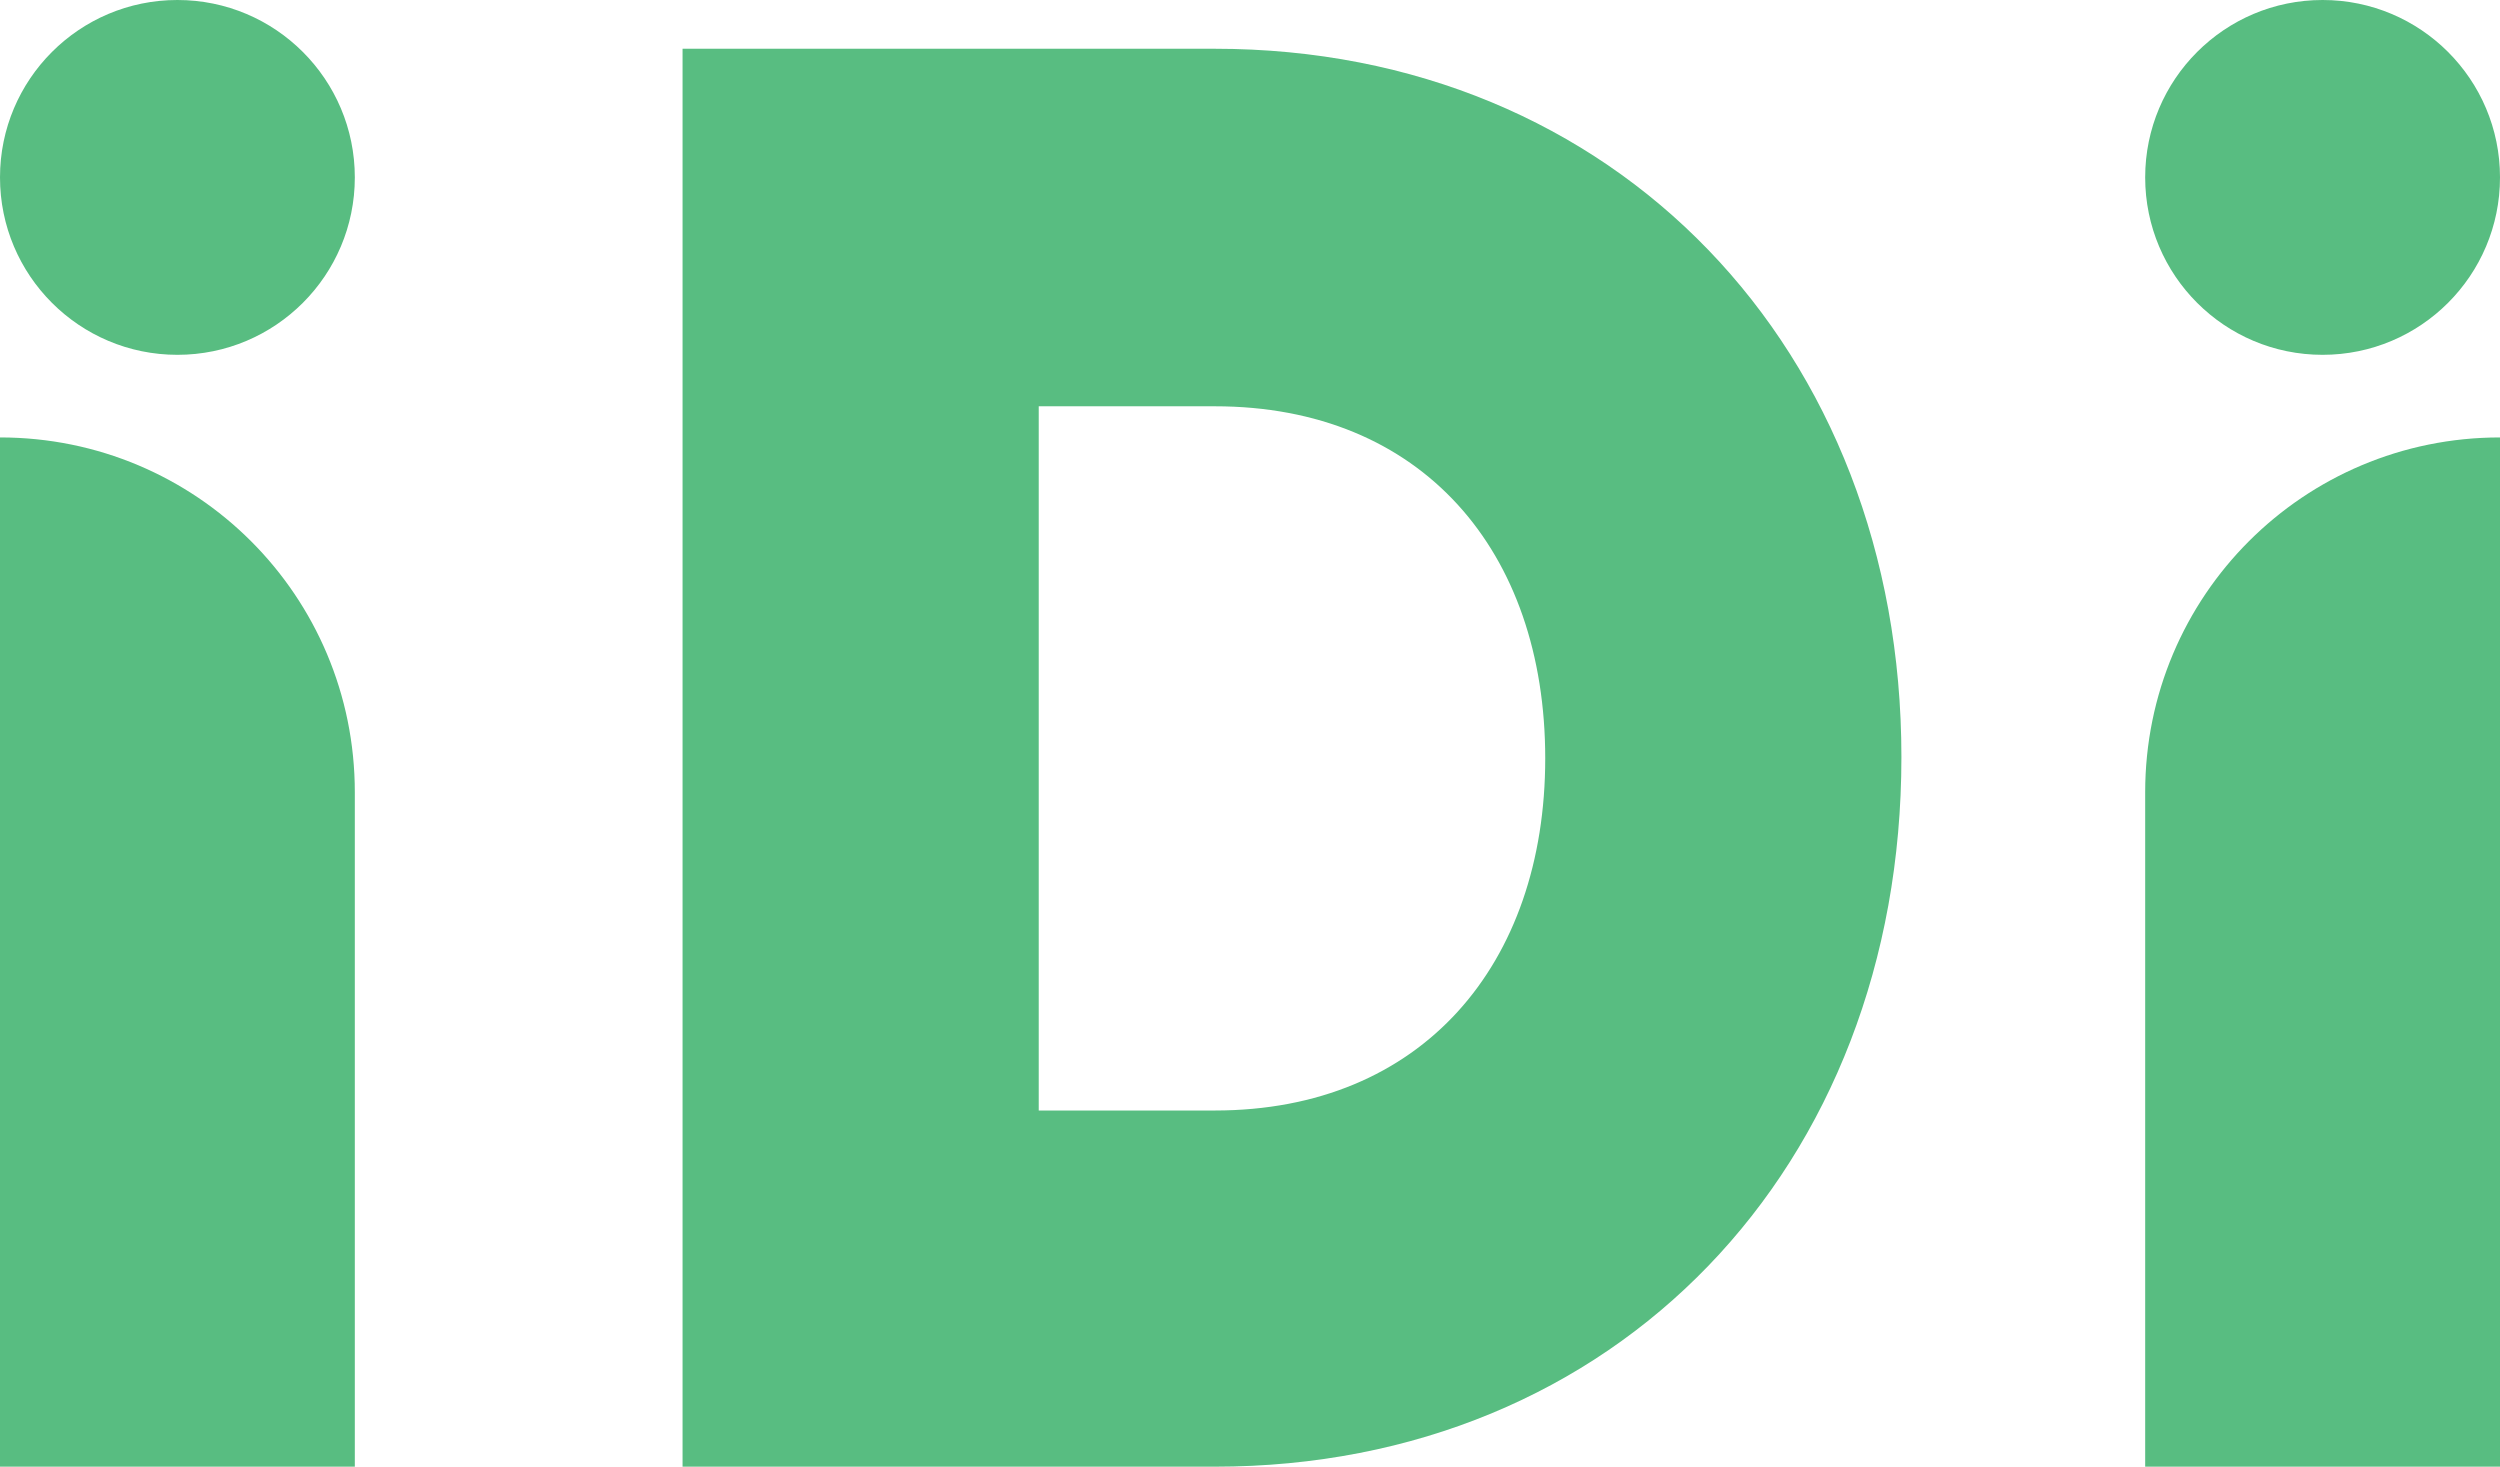<?xml version="1.0" encoding="UTF-8"?> <svg xmlns="http://www.w3.org/2000/svg" xmlns:xlink="http://www.w3.org/1999/xlink" version="1.1" id="Lager_1" x="0px" y="0px" viewBox="0 0 184.6 108.3" style="enable-background:new 0 0 184.6 108.3;" xml:space="preserve"> <style type="text/css"> .st0{fill:#58BD81;} </style> <g> <g> <g> <path class="st0" d="M0,32.3v76.1h26.2V58.5C26.2,44,14.5,32.3,0,32.3z"></path> <circle class="st0" cx="13.1" cy="13.1" r="13.1"></circle> <path class="st0" d="M158.4,58.5v49.9h26.2V32.3C170.1,32.3,158.4,44,158.4,58.5z"></path> <circle class="st0" cx="171.5" cy="13.1" r="13.1"></circle> <path class="st0" d="M89.7,3.6H50.4v104.7h39.3c29.6,0,50.7-22.1,50.7-52.4C140.4,25.8,119.3,3.6,89.7,3.6z M89.7,82h-13V30h13 c15.3,0,24.4,10.7,24.4,26C114.1,71.2,105,82,89.7,82z"></path> </g> </g> </g> </svg> 